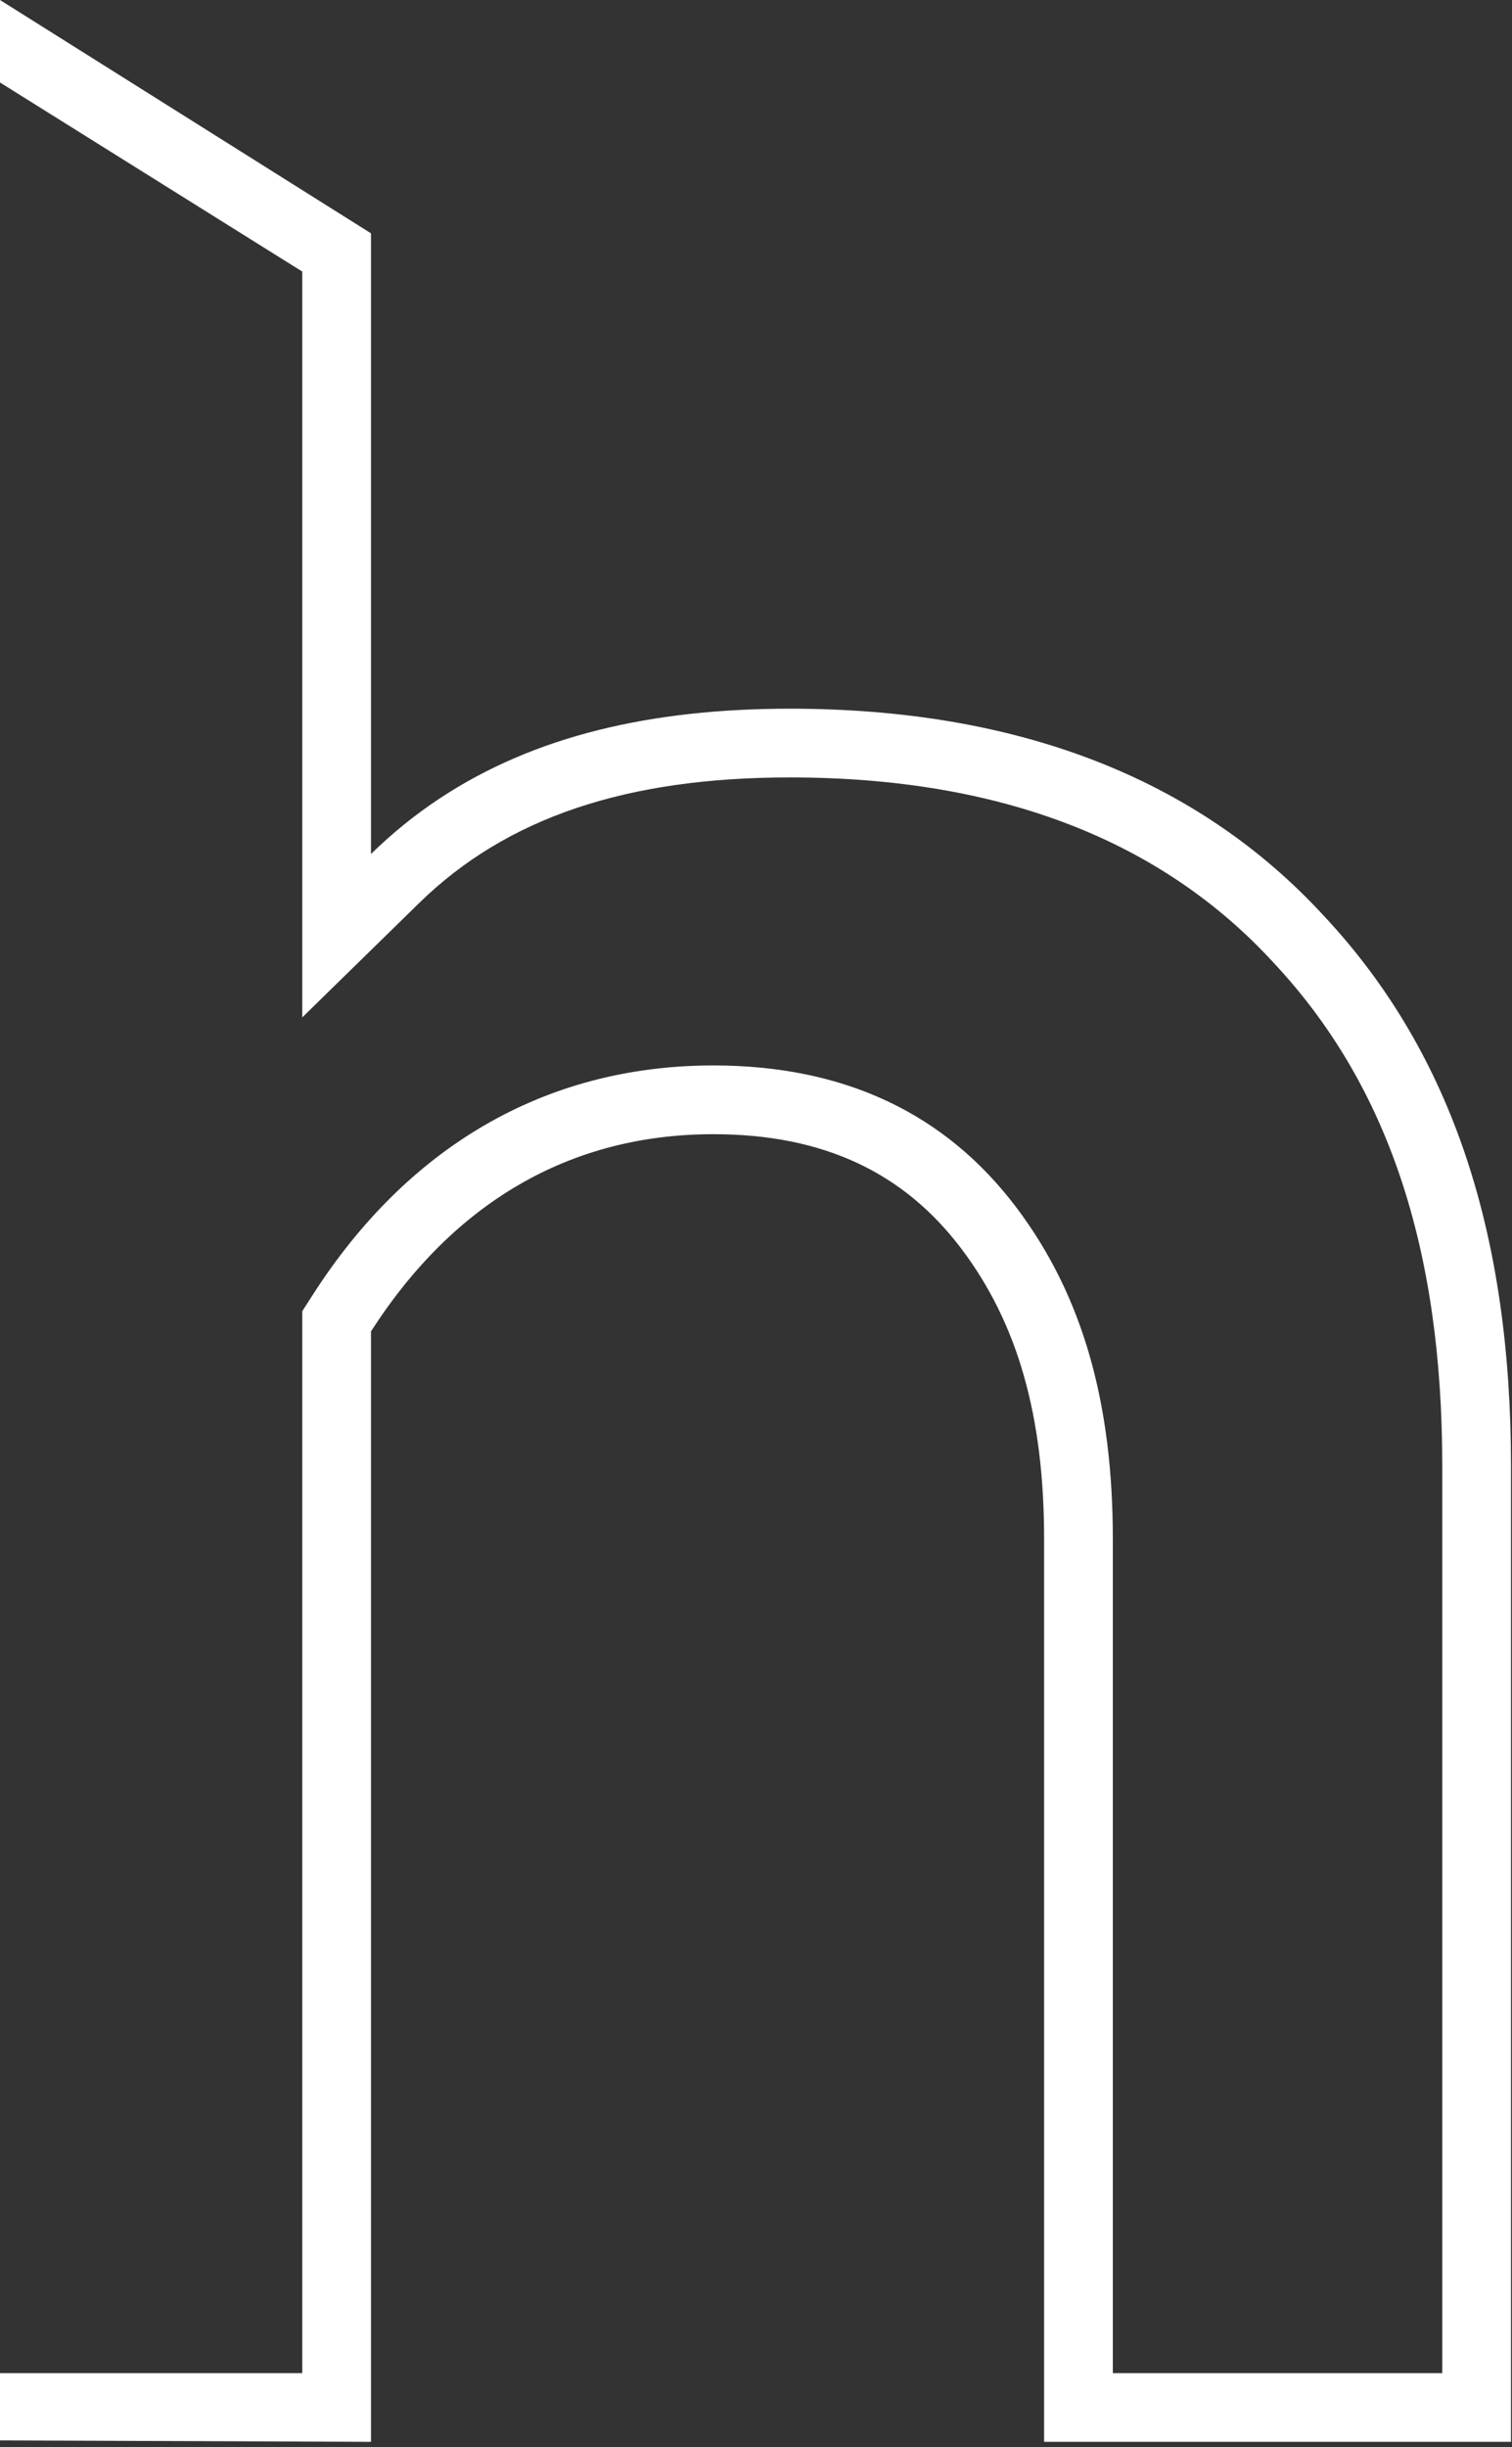 <?xml version="1.0" encoding="UTF-8"?> <svg xmlns="http://www.w3.org/2000/svg" width="220" height="356" viewBox="0 0 220 356" fill="none"><rect x="0" y="0" width="220" height="356" fill="#333333" stroke="none"/> <path d="M103.799 164.989C82.66 164.989 65.871 175.176 53.98 193.673V355.21L0 355V345.21H43.98V190.736L45.568 188.266C59.058 167.28 78.836 154.989 103.799 154.989C122.761 154.989 137.461 161.893 147.813 175.557C157.755 188.681 161.919 204.552 161.919 223.867V345.21H209.855V213.299C209.855 181.649 201.98 157.884 185.374 140.113L185.344 140.081L185.315 140.048C169.13 122.419 145.847 113.092 114.932 113.092C91.153 113.092 73.709 118.916 60.973 131.376L43.98 147.999V39.504L0 12V0L53.98 33.942V124.227C57.097 121.178 60.43 118.49 63.98 116.143C77.729 107.054 94.717 103.092 114.932 103.092C147.962 103.092 174.184 113.137 192.681 133.286C211.508 153.434 219.855 179.939 219.855 213.299V355.21H151.919V223.867C151.919 206.031 148.099 192.496 139.842 181.596C131.584 170.696 119.984 164.989 103.799 164.989Z" fill="white"></path> </svg> 